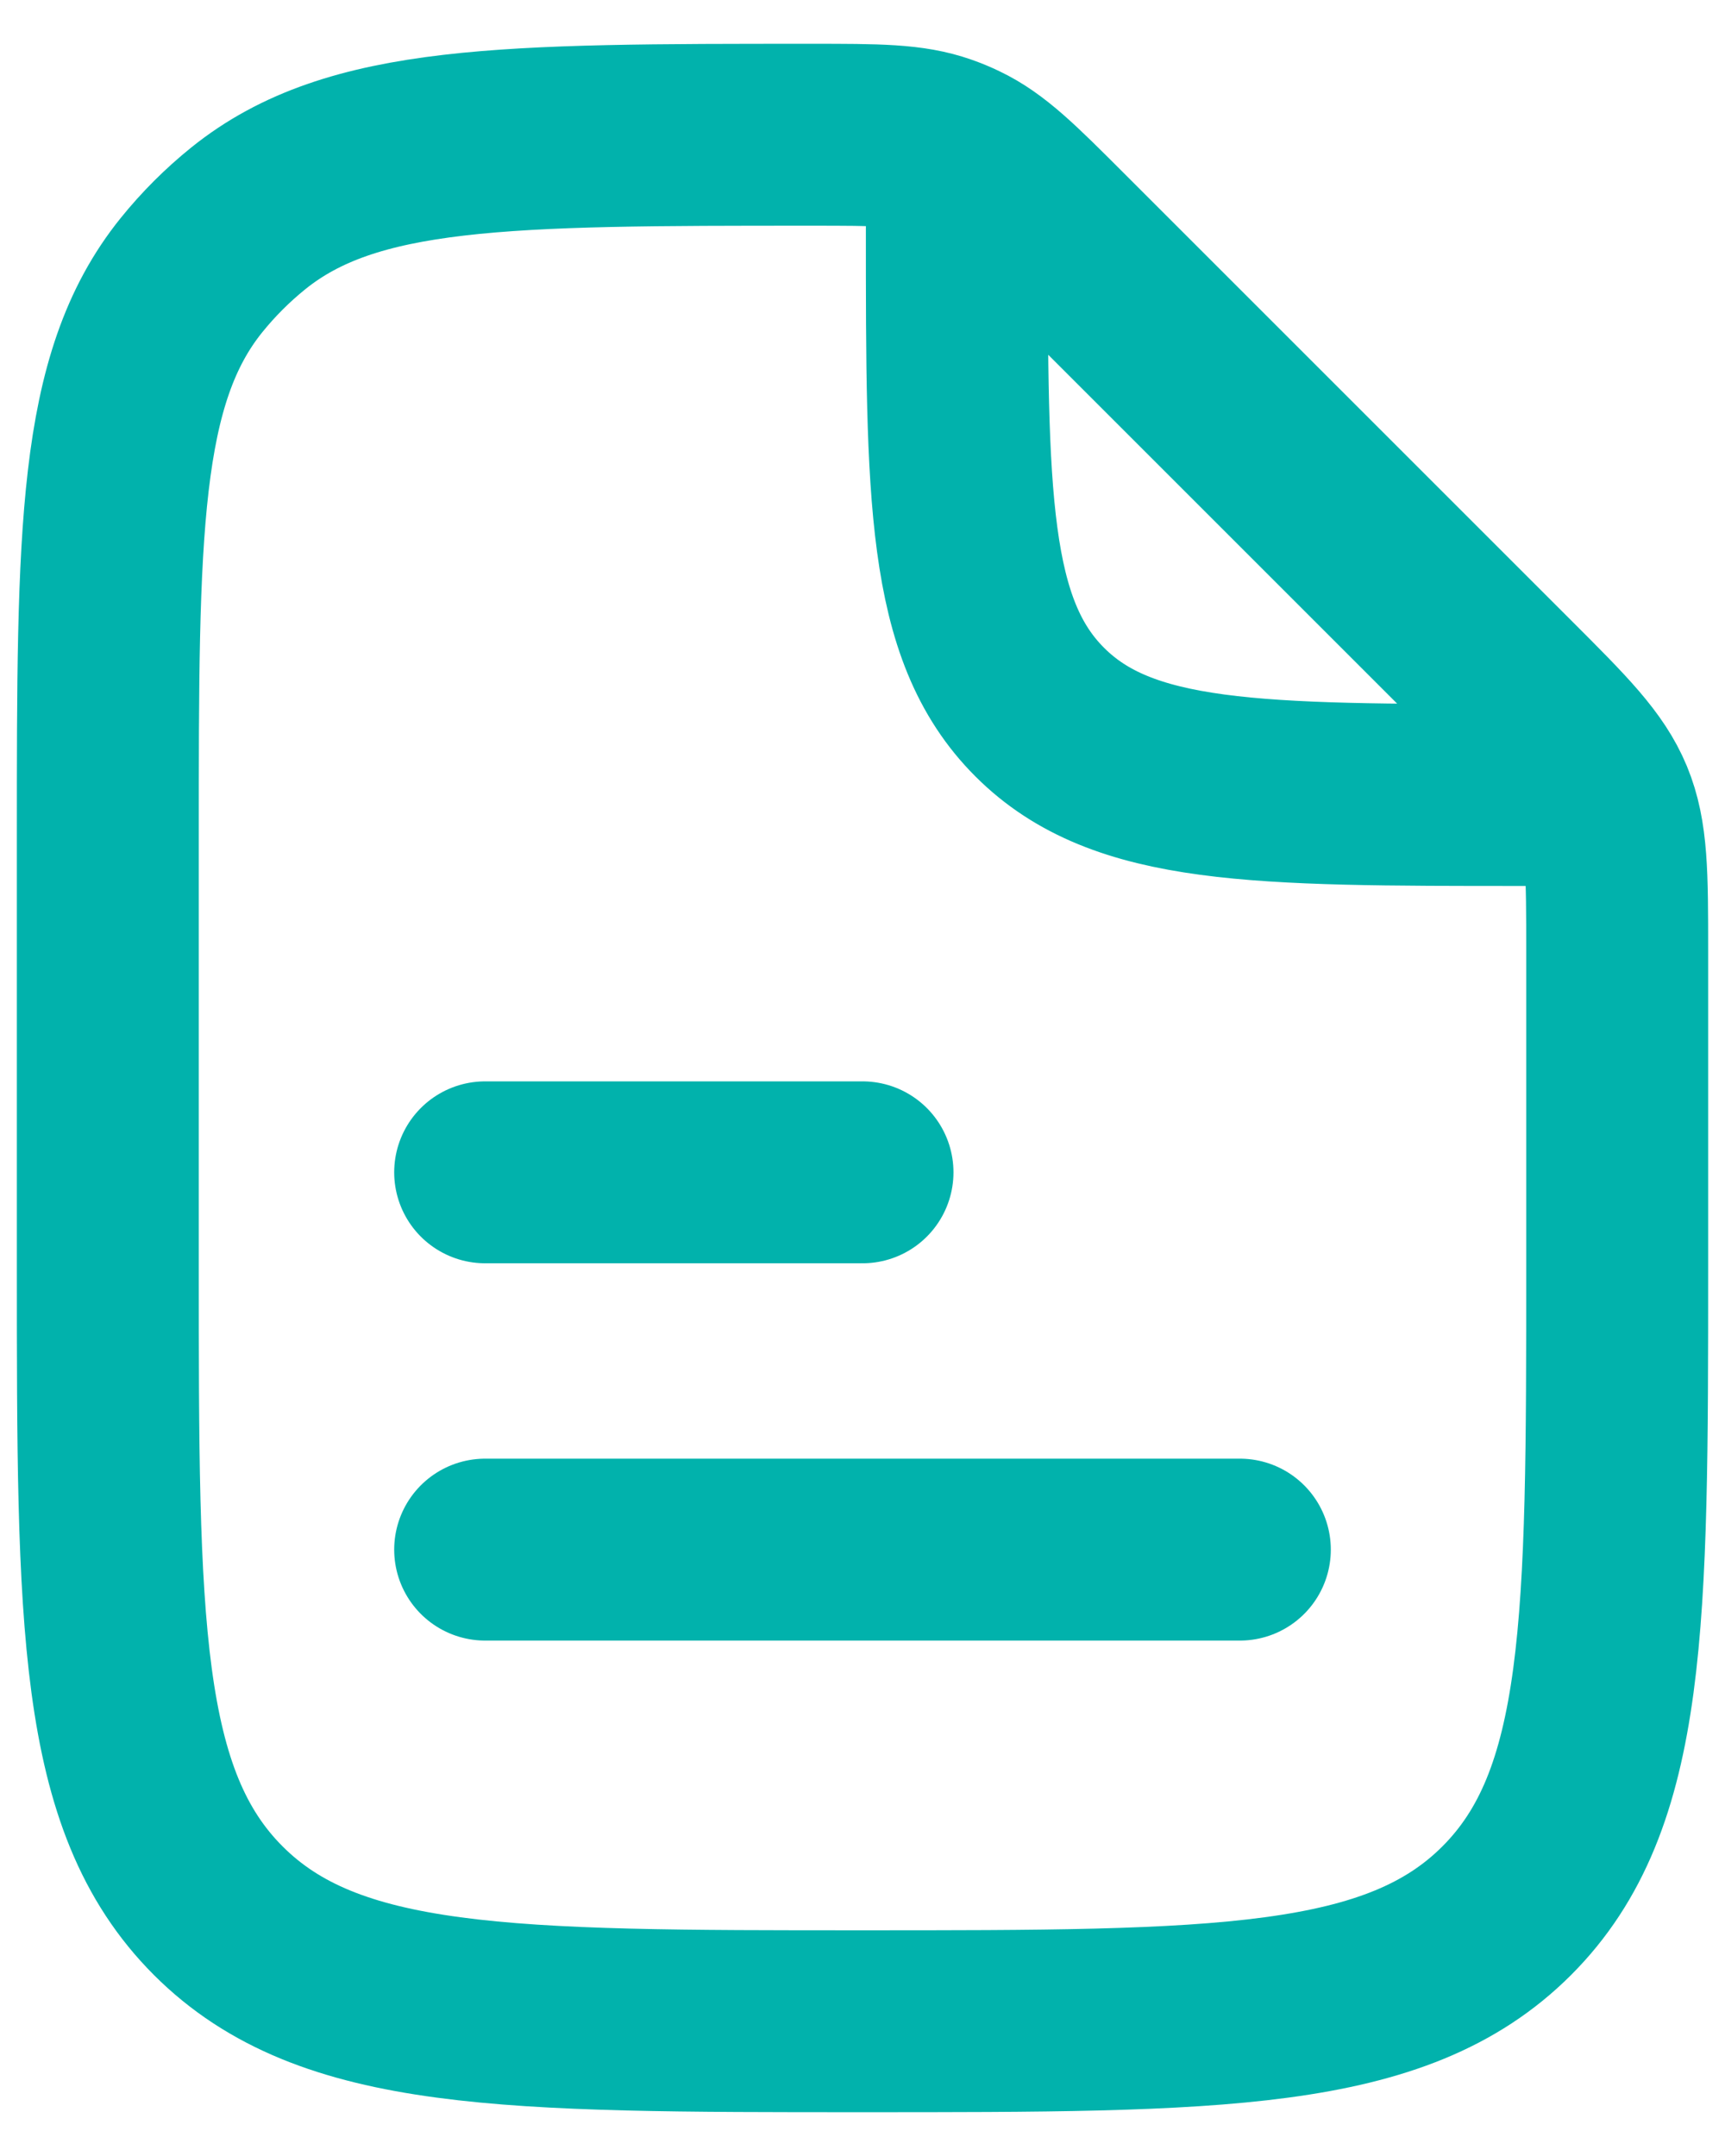 <svg xmlns="http://www.w3.org/2000/svg" width="32" height="40" viewBox="0 0 32 40" fill="none"><path d="M9 28.75H23" stroke="#01B2AC" stroke-width="3.375" stroke-linecap="round" stroke-linejoin="round"></path><path d="M9 21.75H16" stroke="#01B2AC" stroke-width="3.375" stroke-linecap="round" stroke-linejoin="round"></path><path d="M17.75 3.375V4.25C17.75 9.2 17.75 11.675 19.288 13.212C20.826 14.75 23.3 14.75 28.25 14.75H29.125M30 17.65V23.5C30 30.1 30 33.4 27.95 35.45C25.9 37.5 22.6 37.5 16 37.5C9.4 37.5 6.101 37.5 4.05 35.45C2 33.4 2 30.1 2 23.5V15.548C2 9.869 2 7.03 3.551 5.106C3.864 4.718 4.218 4.364 4.606 4.051C6.53 2.5 9.369 2.5 15.048 2.5C16.282 2.5 16.9 2.5 17.465 2.7C17.583 2.741 17.698 2.789 17.81 2.843C18.351 3.101 18.788 3.538 19.661 4.411L27.95 12.7C28.961 13.711 29.467 14.217 29.734 14.86C30 15.504 30 16.219 30 17.65Z" stroke="#01B2AC" stroke-width="3.375" stroke-linecap="round" stroke-linejoin="round"></path></svg>